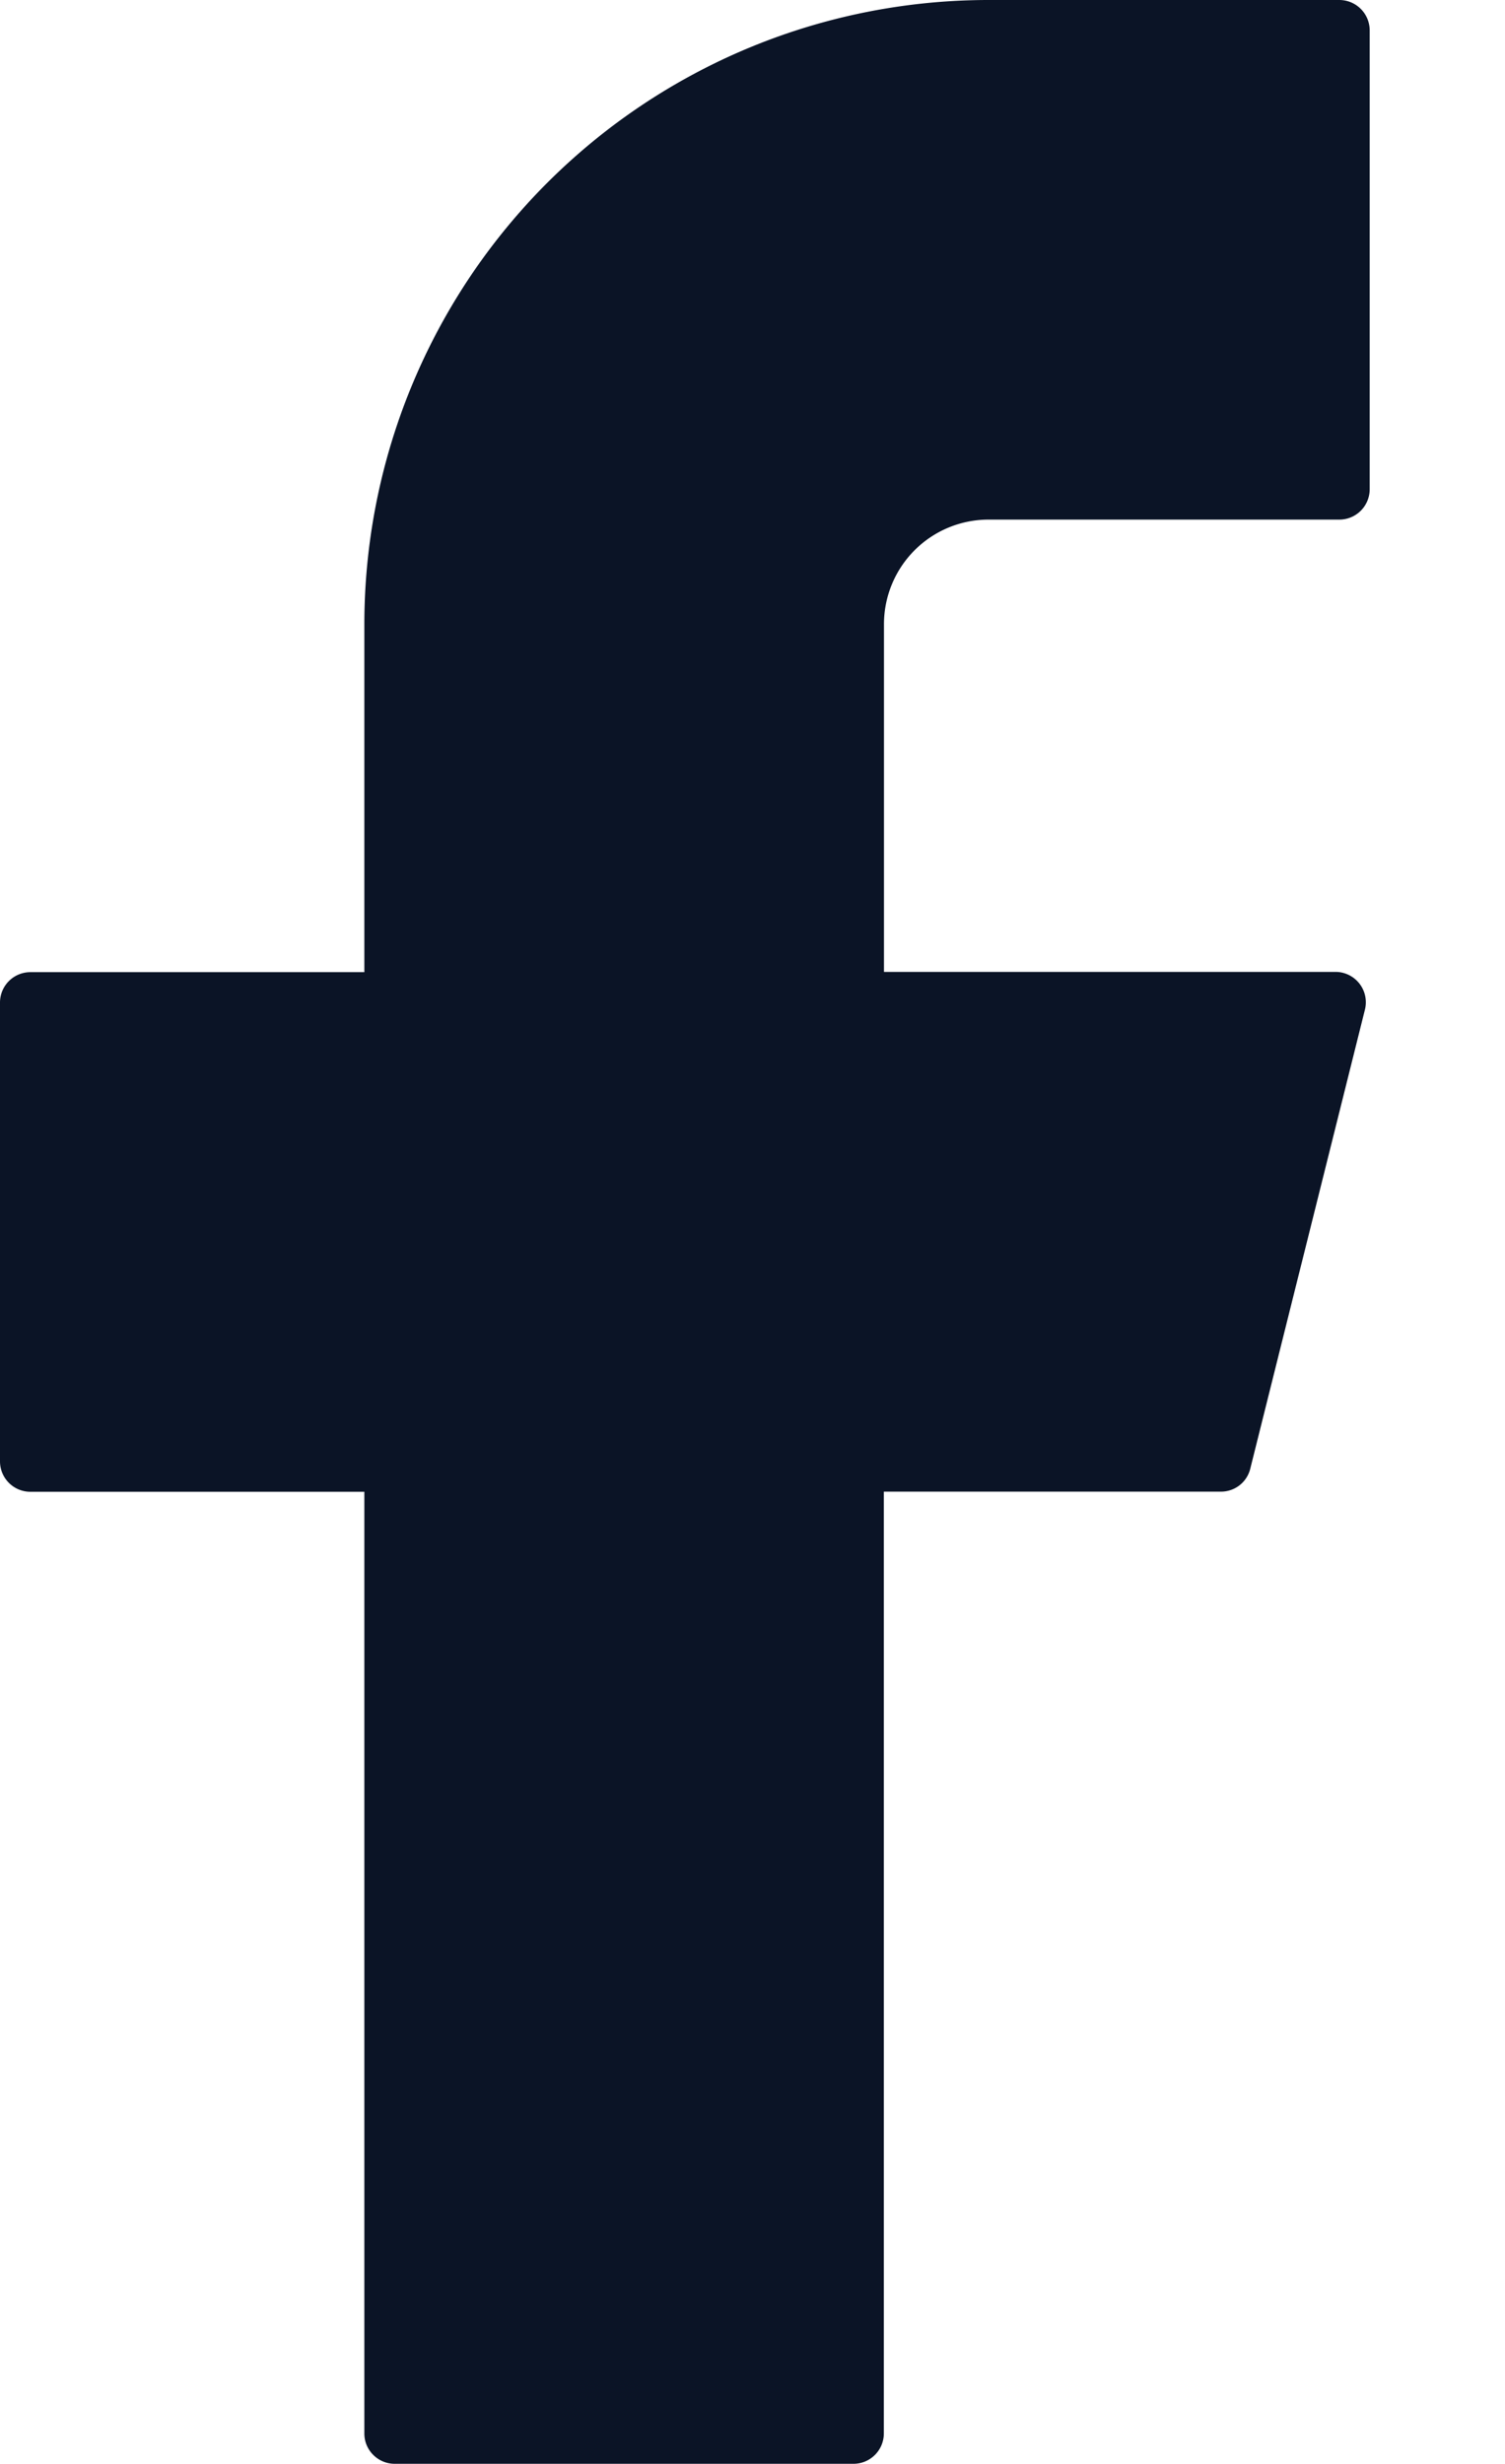 <svg xmlns="http://www.w3.org/2000/svg" width="11" height="18" fill="none"><g clip-path="url(#a)"><path fill="#0B1426" d="M7.225 0a4.562 4.562 0 0 0-4.562 4.562v2.54H.222a.222.222 0 0 0-.222.22v3.354c0 .122.099.222.222.222h2.441v6.88c0 .121.099.221.222.221h3.353a.222.222 0 0 0 .222-.222v-6.88h2.463a.22.22 0 0 0 .215-.167l.838-3.353a.222.222 0 0 0-.215-.277h-3.3V4.56a.764.764 0 0 1 .764-.764h2.564a.222.222 0 0 0 .222-.222V.222A.222.222 0 0 0 9.789 0H7.225z"/></g><defs><clipPath id="a"><path fill="#fff" d="M0 0h10.011v18H0z"/></clipPath></defs></svg>